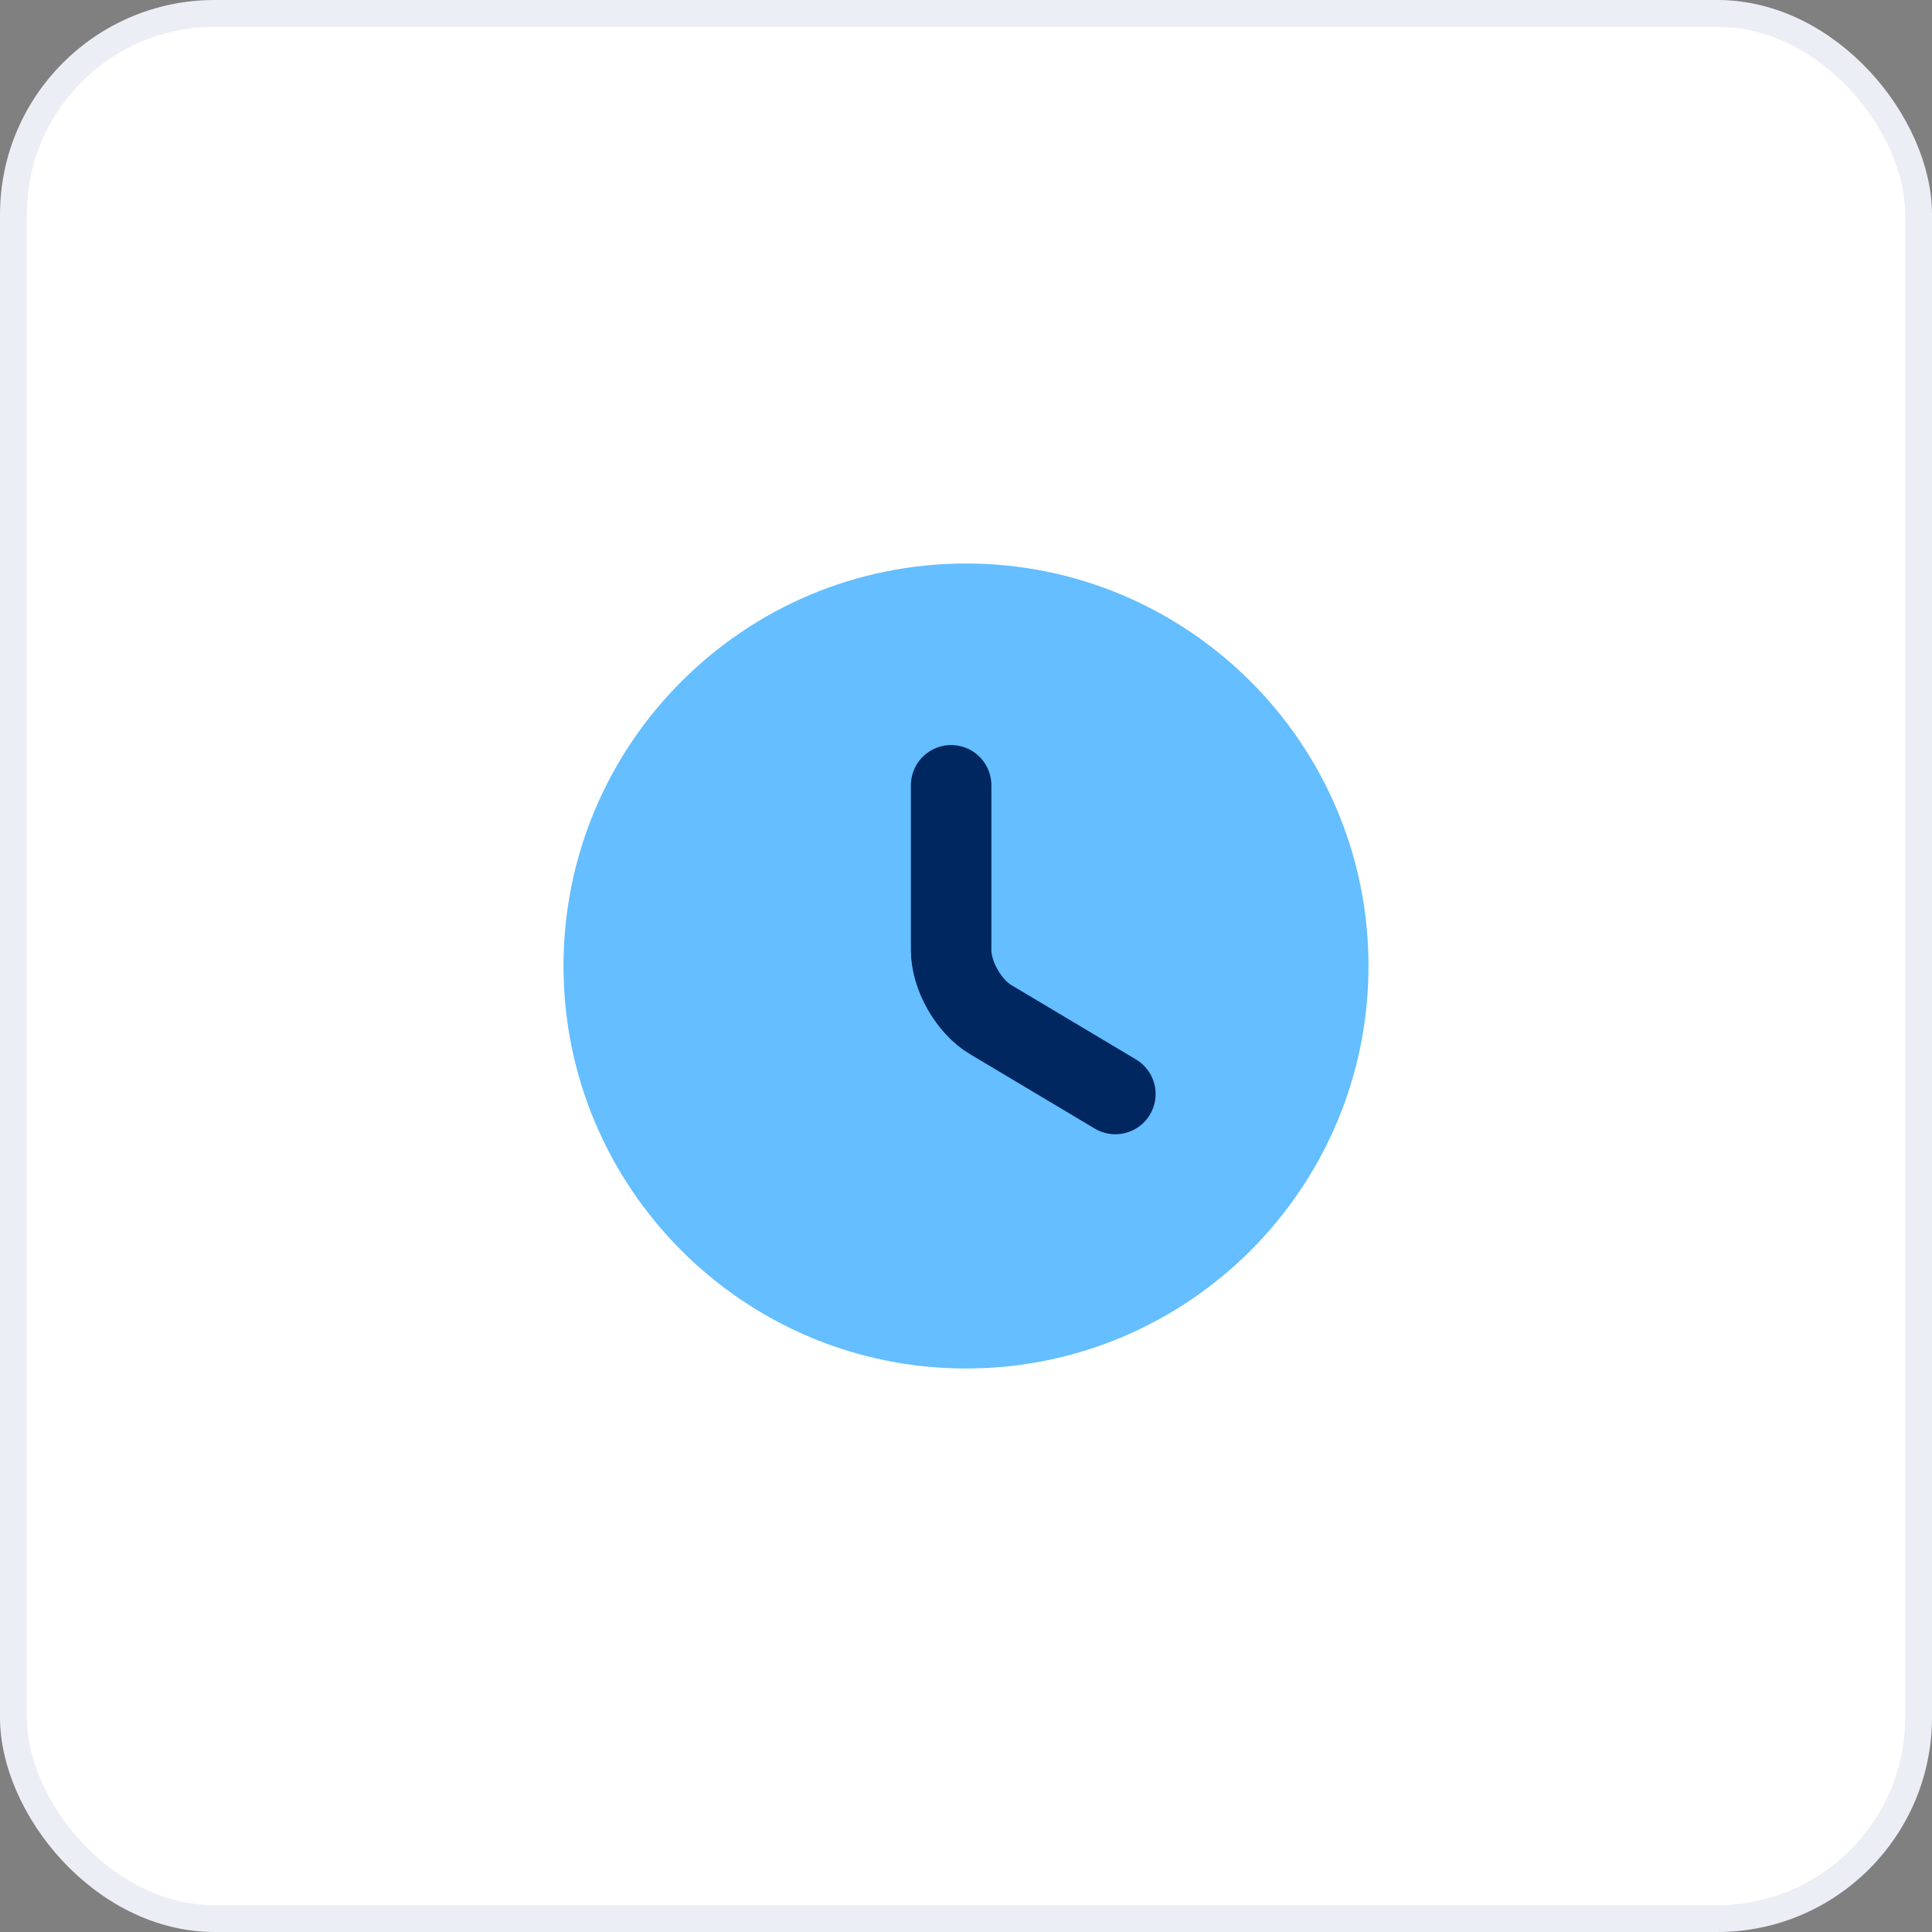 <svg width="36" height="36" viewBox="0 0 36 36" fill="none" xmlns="http://www.w3.org/2000/svg">
<rect x="0" y="0" width="36" height="36" fill="#808080" stroke="none"/>
<rect x="0.25" y="0.25" width="35.5" height="35.5" rx="3.75" fill="white"/>
<rect x="0.25" y="0.25" width="35.5" height="35.5" rx="3.75" stroke="#EBEFF5" stroke-width="0.5"/>
<path d="M25.5 18C25.5 22.14 22.14 25.5 18 25.5C13.86 25.5 10.5 22.14 10.5 18C10.5 13.86 13.86 10.5 18 10.5C22.14 10.5 25.5 13.86 25.5 18Z" fill="#64BEFF"/>
<path d="M20.783 20.385L18.458 18.998C18.053 18.758 17.723 18.18 17.723 17.708V14.633" stroke="#002760" stroke-width="1.5" stroke-linecap="round" stroke-linejoin="round"/>
</svg>
